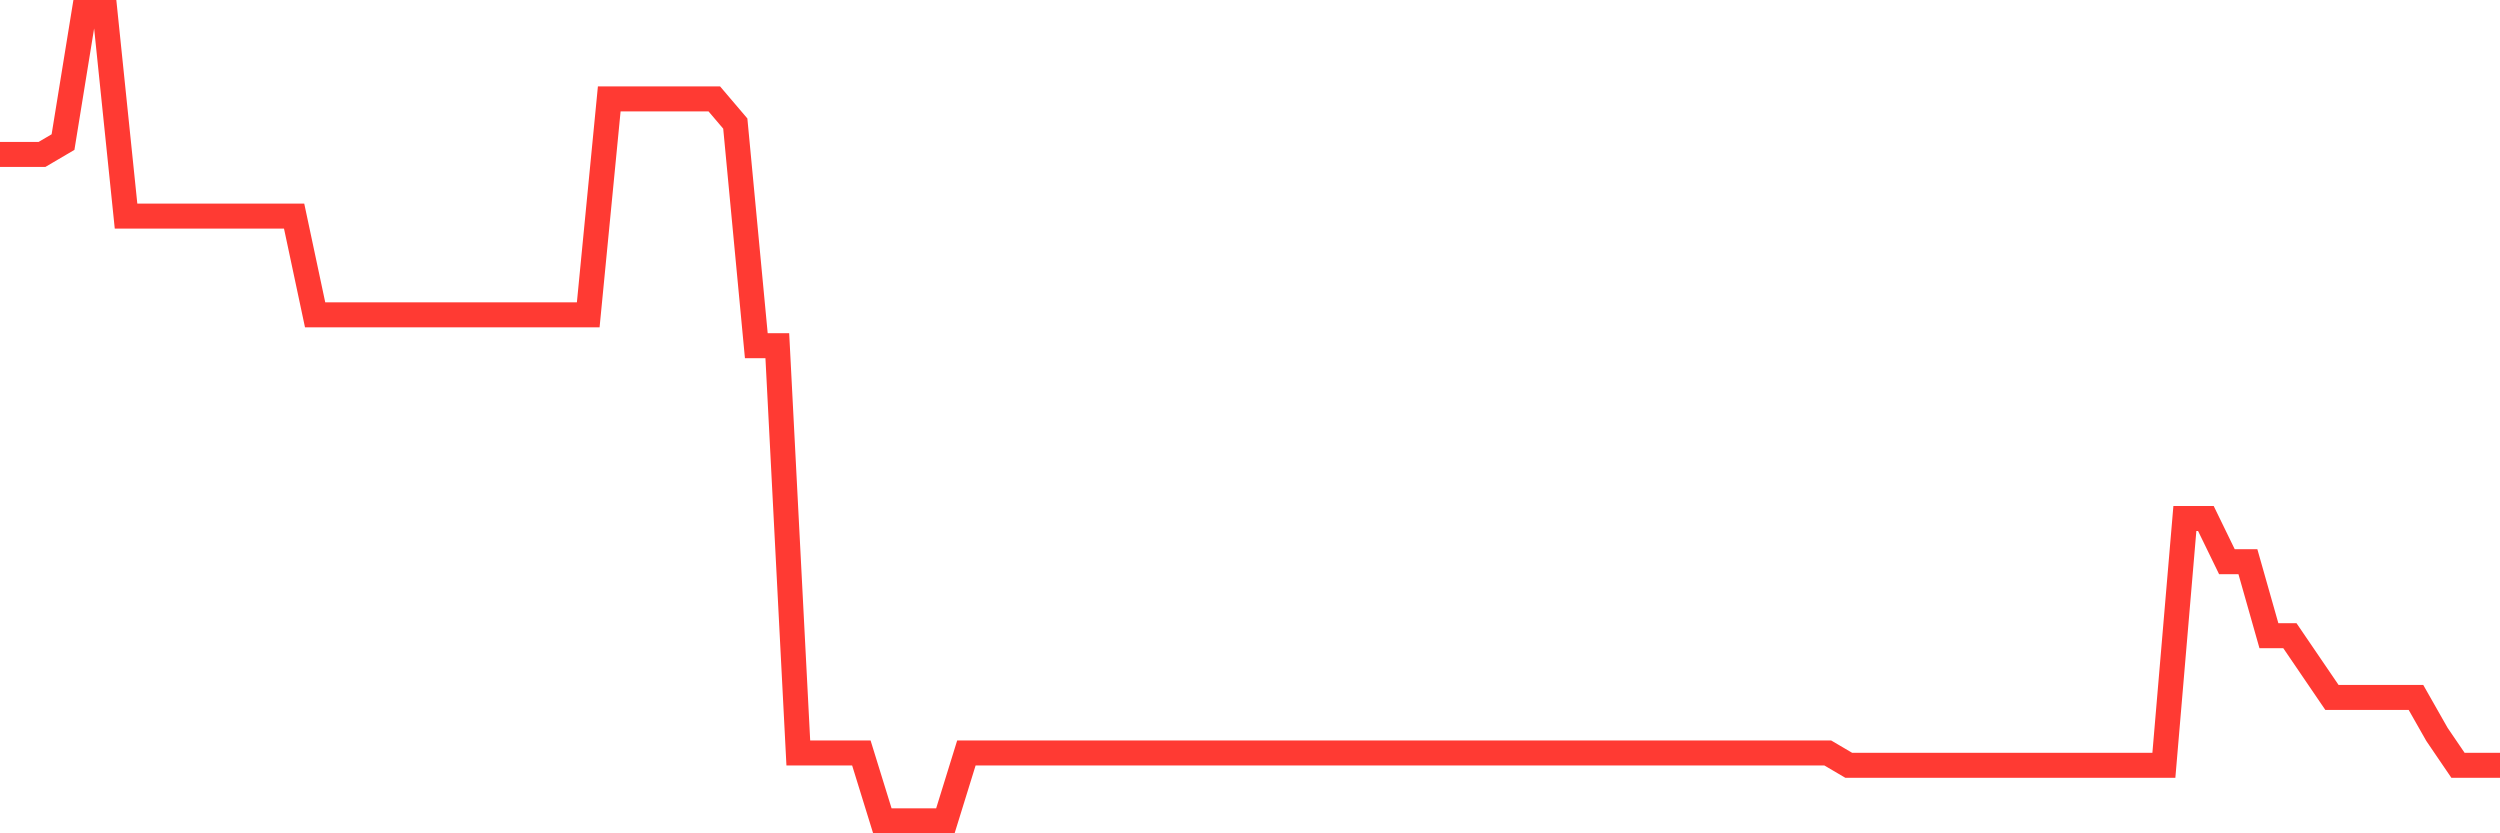 <svg
  xmlns="http://www.w3.org/2000/svg"
  xmlns:xlink="http://www.w3.org/1999/xlink"
  width="120"
  height="40"
  viewBox="0 0 120 40"
  preserveAspectRatio="none"
>
  <polyline
    points="0,7.412 1.008,7.412 2.017,7.412 3.025,6.82 4.034,0.6 5.042,0.6 6.05,10.374 7.059,10.374 8.067,10.374 9.076,10.374 10.084,10.374 11.092,10.374 12.101,10.374 13.109,10.374 14.118,10.374 15.126,15.113 16.134,15.113 17.143,15.113 18.151,15.113 19.16,15.113 20.168,15.113 21.176,15.113 22.185,15.113 23.193,15.113 24.202,15.113 25.21,15.113 26.218,15.113 27.227,15.113 28.235,15.113 29.244,4.747 30.252,4.747 31.261,4.747 32.269,4.747 33.277,4.747 34.286,4.747 35.294,5.931 36.303,16.594 37.311,16.594 38.319,36.142 39.328,36.142 40.336,36.142 41.345,36.142 42.353,39.4 43.361,39.4 44.37,39.4 45.378,39.4 46.387,36.142 47.395,36.142 48.403,36.142 49.412,36.142 50.42,36.142 51.429,36.142 52.437,36.142 53.445,36.142 54.454,36.142 55.462,36.142 56.471,36.142 57.479,36.142 58.487,36.142 59.496,36.142 60.504,36.142 61.513,36.142 62.521,36.142 63.529,36.142 64.538,36.142 65.546,36.142 66.555,36.142 67.563,36.142 68.571,36.142 69.58,36.142 70.588,36.142 71.597,36.142 72.605,36.142 73.613,36.142 74.622,36.142 75.63,36.142 76.639,36.142 77.647,36.142 78.655,36.142 79.664,36.142 80.672,36.142 81.681,36.142 82.689,36.142 83.697,36.142 84.706,36.142 85.714,36.142 86.723,36.142 87.731,36.142 88.739,36.734 89.748,36.734 90.756,36.734 91.765,36.734 92.773,36.734 93.782,36.734 94.79,36.734 95.798,36.734 96.807,36.734 97.815,36.734 98.824,36.734 99.832,36.734 100.84,36.734 101.849,36.734 102.857,36.734 103.866,36.734 104.874,24.887 105.882,24.887 106.891,26.96 107.899,26.96 108.908,30.515 109.916,30.515 110.924,31.995 111.933,33.476 112.941,33.476 113.95,33.476 114.958,33.476 115.966,33.476 116.975,35.253 117.983,36.734 118.992,36.734 120,36.734"
    fill="none"
    stroke="#ff3a33"
    stroke-width="1.2"
  >
  </polyline>
</svg>